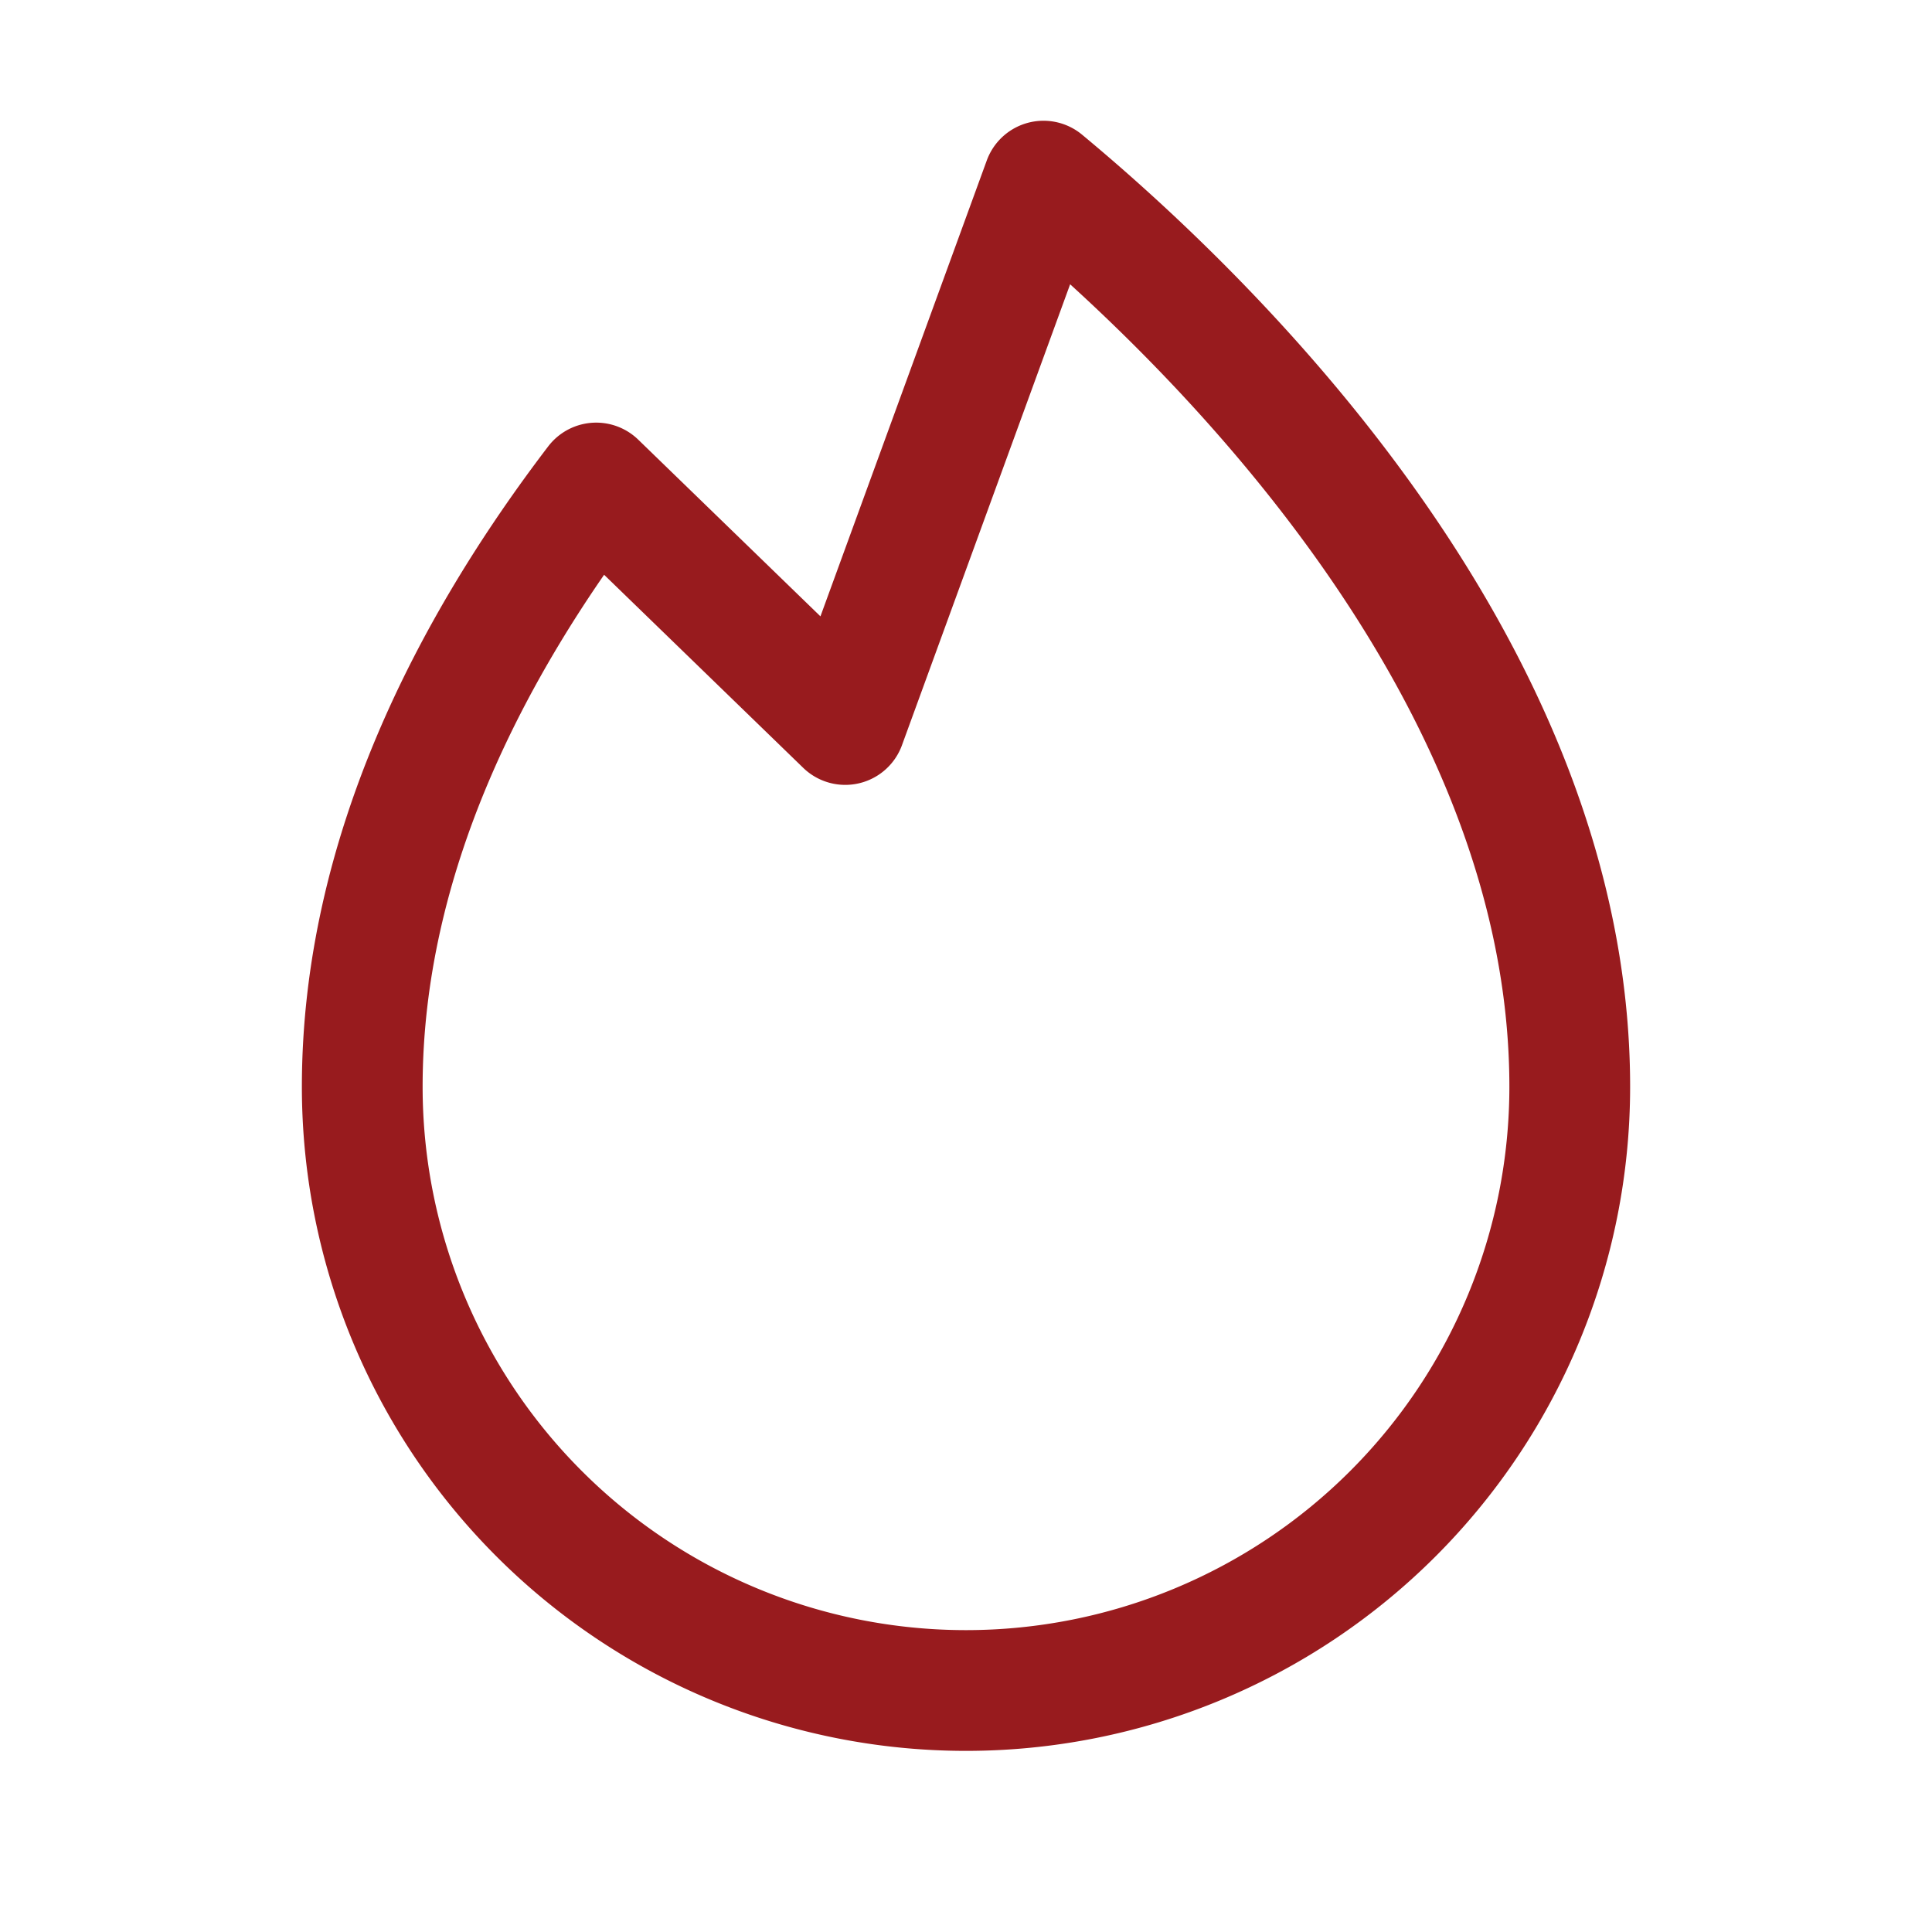 <svg xmlns="http://www.w3.org/2000/svg" viewBox="0 0 256 256">
    <rect width="256" height="256" fill="none"/>
    <path d="M112,96l26.27-72C159.86,41.92,208,88.15,208,144a80,80,0,0,1-160,0c0-30.57,14.42-58.26,31-80Z" 
          fill="none" 
          stroke="#981b1e" 
          stroke-linecap="round" 
          stroke-linejoin="round" 
          stroke-width="16"/>
</svg>
